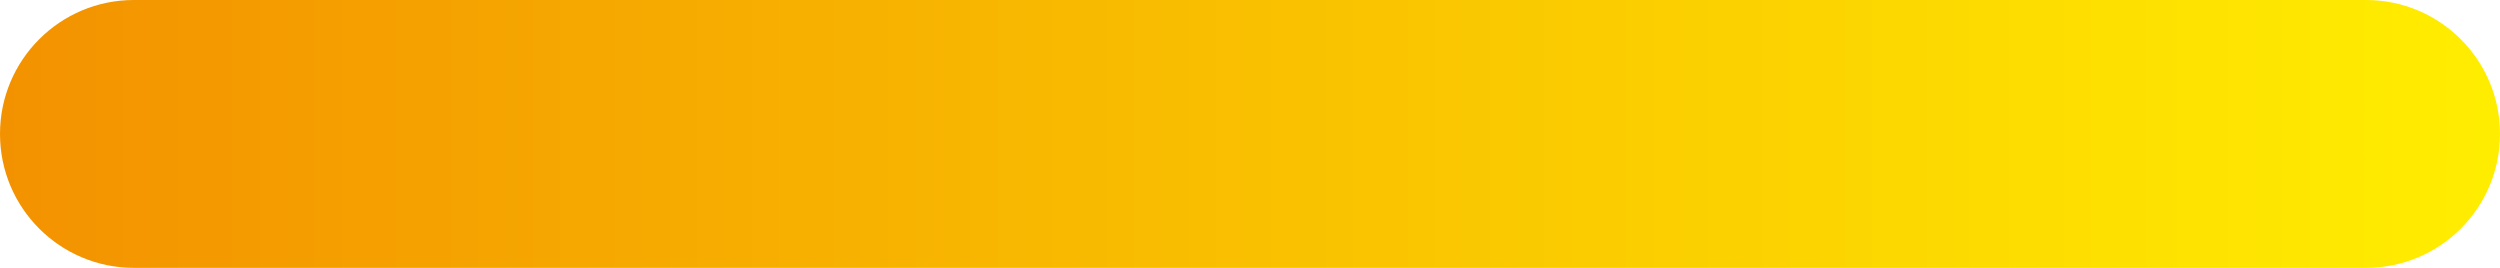<svg width="308" height="33" viewBox="0 0 308 33" fill="none" xmlns="http://www.w3.org/2000/svg">
<path d="M16.5 0H291.5C300.613 0 308 7.387 308 16.5C308 25.613 300.613 33 291.5 33H16.5C7.387 33 0 25.613 0 16.5C0 7.387 7.387 0 16.5 0Z" fill="url(#paint0_linear_2507_29178)"/>
<defs>
<linearGradient id="paint0_linear_2507_29178" x1="308" y1="0" x2="0" y2="-1.07089e-05" gradientUnits="userSpaceOnUse">
<stop offset="0.005" stop-color="#FFED00"/>
<stop offset="1" stop-color="#F39200"/>
</linearGradient>
</defs>
</svg>
